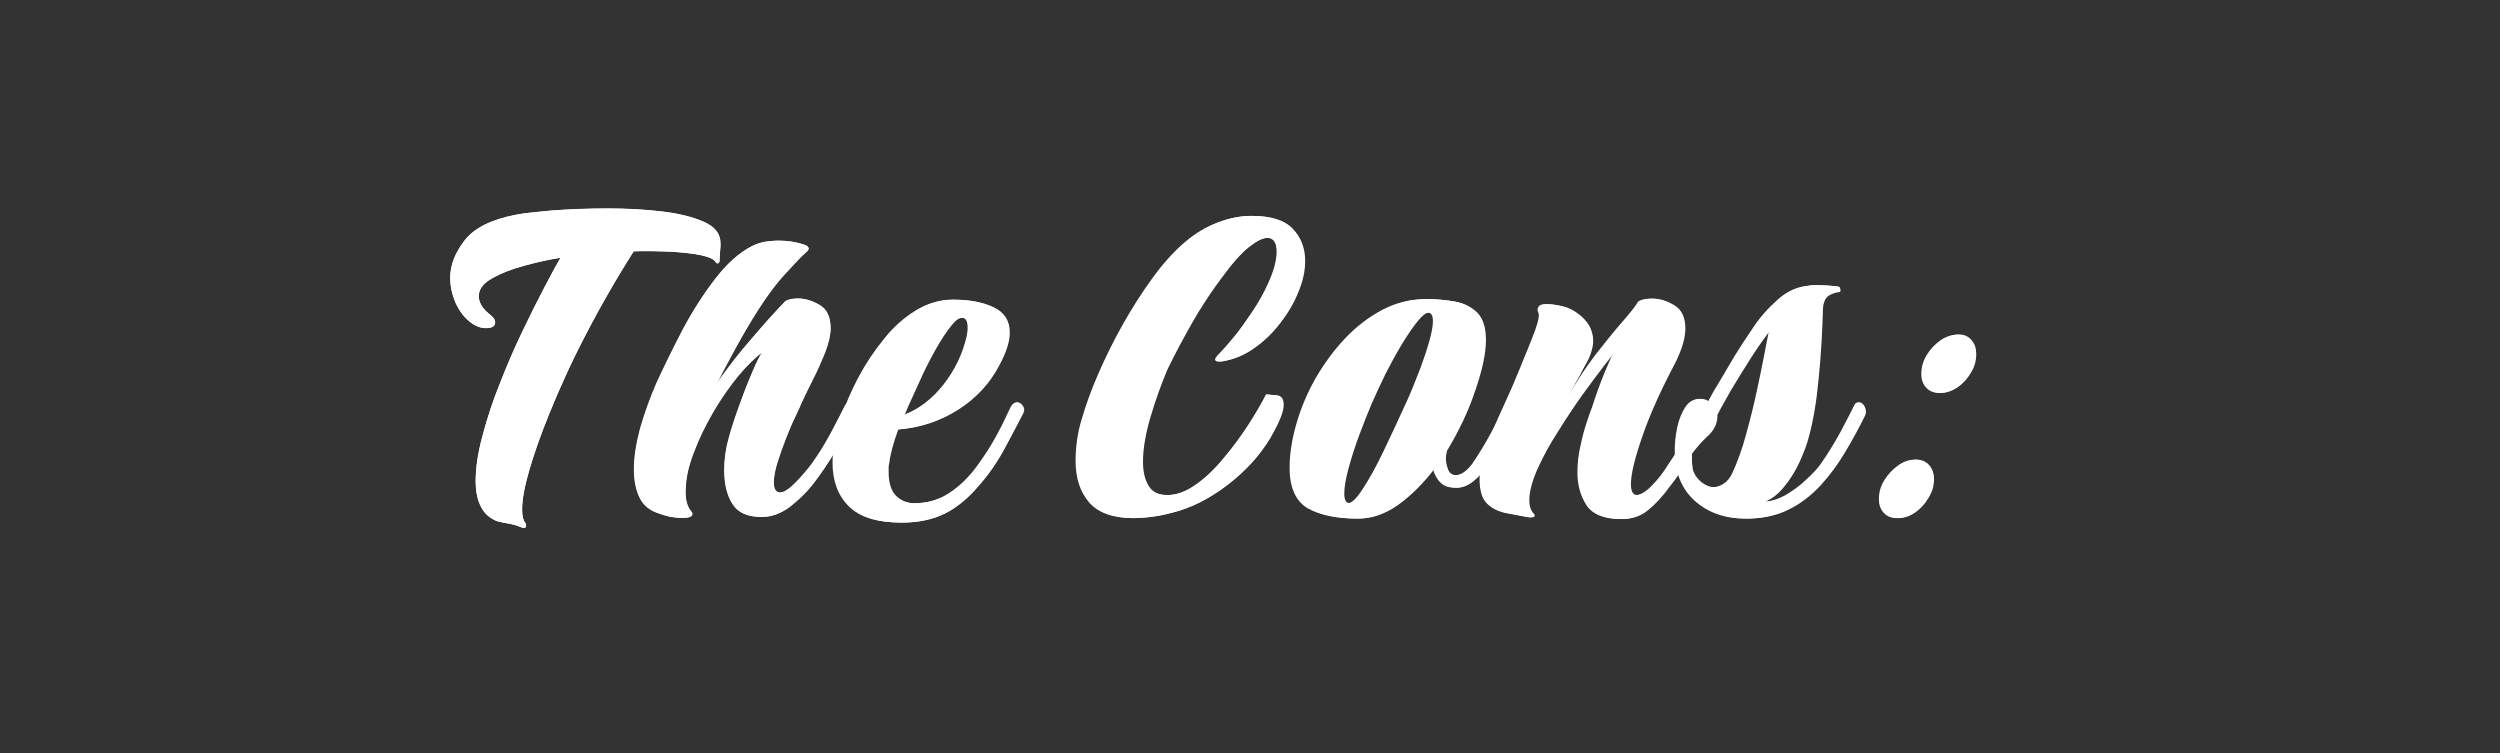 <?xml version="1.0" encoding="UTF-8"?>
<!DOCTYPE svg PUBLIC "-//W3C//DTD SVG 1.1//EN" "http://www.w3.org/Graphics/SVG/1.1/DTD/svg11.dtd">
<svg version="1.2" width="106.06mm" height="31.96mm" viewBox="0 0 10606 3196" preserveAspectRatio="xMidYMid" fill-rule="evenodd" stroke-width="28.222" stroke-linejoin="round" xmlns="http://www.w3.org/2000/svg" xmlns:ooo="http://xml.openoffice.org/svg/export" xmlns:xlink="http://www.w3.org/1999/xlink" xmlns:presentation="http://sun.com/xmlns/staroffice/presentation" xmlns:smil="http://www.w3.org/2001/SMIL20/" xmlns:anim="urn:oasis:names:tc:opendocument:xmlns:animation:1.0" xml:space="preserve">
 <rect x="0" y="0" width="10606" height="3196" fill="#333333" stroke="none"/>
 <defs class="ClipPathGroup">
  <clipPath id="presentation_clip_path" clipPathUnits="userSpaceOnUse">
   <rect x="0" y="0" width="10606" height="3196"/>
  </clipPath>
  <clipPath id="presentation_clip_path_shrink" clipPathUnits="userSpaceOnUse">
   <rect x="10" y="3" width="10585" height="3190"/>
  </clipPath>
 </defs>
 <defs class="TextShapeIndex">
  <g ooo:slide="id1" ooo:id-list="id3 id4 id5 id6 id7 id8 id9 id10 id11 id12 id13 id14 id15 id16 id17 id18"/>
 </defs>
 <defs class="EmbeddedBulletChars">
  <g id="bullet-char-template-57356" transform="scale(0,-0)">
   <path d="M 580,1141 L 1163,571 580,0 -4,571 580,1141 Z"/>
  </g>
  <g id="bullet-char-template-57354" transform="scale(0,-0)">
   <path d="M 8,1128 L 1137,1128 1137,0 8,0 8,1128 Z"/>
  </g>
  <g id="bullet-char-template-10146" transform="scale(0,-0)">
   <path d="M 174,0 L 602,739 174,1481 1456,739 174,0 Z M 1358,739 L 309,1346 659,739 1358,739 Z"/>
  </g>
  <g id="bullet-char-template-10132" transform="scale(0,-0)">
   <path d="M 2015,739 L 1276,0 717,0 1260,543 174,543 174,936 1260,936 717,1481 1274,1481 2015,739 Z"/>
  </g>
  <g id="bullet-char-template-10007" transform="scale(0,-0)">
   <path d="M 0,-2 C -7,14 -16,27 -25,37 L 356,567 C 262,823 215,952 215,954 215,979 228,992 255,992 264,992 276,990 289,987 310,991 331,999 354,1012 L 381,999 492,748 772,1049 836,1024 860,1049 C 881,1039 901,1025 922,1006 886,937 835,863 770,784 769,783 710,716 594,584 L 774,223 C 774,196 753,168 711,139 L 727,119 C 717,90 699,76 672,76 641,76 570,178 457,381 L 164,-76 C 142,-110 111,-127 72,-127 30,-127 9,-110 8,-76 1,-67 -2,-52 -2,-32 -2,-23 -1,-13 0,-2 Z"/>
  </g>
  <g id="bullet-char-template-10004" transform="scale(0,-0)">
   <path d="M 285,-33 C 182,-33 111,30 74,156 52,228 41,333 41,471 41,549 55,616 82,672 116,743 169,778 240,778 293,778 328,747 346,684 L 369,508 C 377,444 397,411 428,410 L 1163,1116 C 1174,1127 1196,1133 1229,1133 1271,1133 1292,1118 1292,1087 L 1292,965 C 1292,929 1282,901 1262,881 L 442,47 C 390,-6 338,-33 285,-33 Z"/>
  </g>
  <g id="bullet-char-template-9679" transform="scale(0,-0)">
   <path d="M 813,0 C 632,0 489,54 383,161 276,268 223,411 223,592 223,773 276,916 383,1023 489,1130 632,1184 813,1184 992,1184 1136,1130 1245,1023 1353,916 1407,772 1407,592 1407,412 1353,268 1245,161 1136,54 992,0 813,0 Z"/>
  </g>
  <g id="bullet-char-template-8226" transform="scale(0,-0)">
   <path d="M 346,457 C 273,457 209,483 155,535 101,586 74,649 74,723 74,796 101,859 155,911 209,963 273,989 346,989 419,989 480,963 531,910 582,859 608,796 608,723 608,648 583,586 532,535 482,483 420,457 346,457 Z"/>
  </g>
  <g id="bullet-char-template-8211" transform="scale(0,-0)">
   <path d="M -4,459 L 1135,459 1135,606 -4,606 -4,459 Z"/>
  </g>
  <g id="bullet-char-template-61548" transform="scale(0,-0)">
   <path d="M 173,740 C 173,903 231,1043 346,1159 462,1274 601,1332 765,1332 928,1332 1067,1274 1183,1159 1299,1043 1357,903 1357,740 1357,577 1299,437 1183,322 1067,206 928,148 765,148 601,148 462,206 346,322 231,437 173,577 173,740 Z"/>
  </g>
 </defs>
 <g>
  <g id="id2" class="Master_Slide">
   <g id="bg-id2" class="Background"/>
   <g id="bo-id2" class="BackgroundObjects"/>
  </g>
 </g>
 <g class="SlideGroup">
  <g>
   <g id="container-id1">
    <g id="id1" class="Slide" clip-path="url(#presentation_clip_path)">
     <g class="Page">
      <g class="Group">
       <g class="com.sun.star.drawing.ClosedBezierShape">
        <g id="id3">
         <rect class="BoundingBox" stroke="none" fill="none" x="1910" y="884" width="1148" height="1357"/>
         <path fill="rgb(255,255,255)" stroke="none" d="M 2208,2236 C 2197,2230 2182,2226 2162,2222 2142,2219 2124,2215 2109,2211 2078,2199 2055,2179 2040,2149 2025,2120 2018,2084 2018,2041 2018,1985 2027,1921 2047,1849 2066,1777 2090,1703 2121,1626 2151,1549 2183,1475 2217,1405 2251,1334 2282,1272 2311,1217 2340,1162 2362,1121 2378,1094 2331,1101 2281,1112 2226,1127 2172,1141 2126,1159 2088,1181 2050,1202 2031,1227 2031,1257 2031,1285 2048,1312 2084,1339 2095,1349 2100,1358 2100,1367 2100,1379 2094,1387 2081,1390 2077,1391 2071,1392 2062,1392 2037,1392 2013,1382 1989,1362 1966,1343 1947,1316 1932,1283 1918,1250 1910,1215 1910,1178 1910,1125 1931,1072 1971,1020 2012,968 2084,932 2187,912 2213,906 2263,900 2337,894 2412,888 2493,885 2581,885 2658,885 2733,889 2806,897 2878,906 2938,920 2986,942 3033,963 3056,993 3056,1033 3056,1042 3056,1054 3054,1068 3053,1083 3052,1094 3052,1102 L 3052,1107 C 3052,1112 3050,1116 3046,1117 3042,1119 3038,1116 3035,1111 3028,1100 3008,1090 2975,1083 2942,1076 2900,1071 2850,1068 2800,1066 2746,1065 2688,1066 2655,1119 2615,1183 2571,1261 2527,1339 2482,1423 2437,1515 2397,1597 2361,1679 2327,1763 2293,1847 2266,1924 2245,1994 2225,2064 2215,2120 2215,2162 2215,2187 2219,2206 2227,2217 2230,2220 2232,2224 2232,2230 2232,2240 2224,2242 2208,2236 Z"/>
        </g>
       </g>
       <g class="com.sun.star.drawing.ClosedBezierShape">
        <g id="id4">
         <rect class="BoundingBox" stroke="none" fill="none" x="2690" y="1021" width="949" height="1177"/>
         <path fill="rgb(255,255,255)" stroke="none" d="M 2898,2197 C 2878,2197 2860,2195 2842,2192 2825,2188 2804,2181 2780,2172 2749,2159 2726,2137 2712,2105 2698,2073 2691,2036 2691,1992 2691,1940 2700,1882 2717,1818 2735,1755 2758,1691 2786,1626 2819,1554 2856,1479 2897,1400 2939,1321 2985,1249 3035,1184 3085,1119 3137,1072 3192,1044 3208,1036 3225,1030 3245,1026 3265,1023 3285,1021 3304,1021 3342,1021 3378,1027 3412,1038 3425,1042 3431,1048 3431,1055 3431,1059 3427,1065 3418,1072 3409,1079 3377,1112 3324,1170 3271,1229 3213,1315 3148,1429 3141,1442 3131,1459 3119,1481 3107,1503 3095,1525 3083,1548 3071,1570 3061,1590 3053,1606 3044,1622 3040,1630 3040,1630 3077,1577 3115,1526 3155,1478 3195,1430 3232,1388 3264,1352 3297,1316 3319,1292 3332,1279 3343,1271 3361,1267 3387,1267 3416,1267 3447,1276 3478,1294 3509,1312 3524,1345 3524,1393 3524,1422 3516,1455 3501,1495 3485,1534 3468,1574 3448,1612 3428,1651 3412,1685 3399,1713 3397,1720 3389,1737 3376,1764 3363,1790 3350,1821 3336,1857 3322,1892 3310,1927 3299,1961 3288,1996 3283,2024 3283,2047 3283,2075 3292,2089 3311,2089 3323,2089 3339,2081 3357,2065 3375,2049 3393,2031 3409,2012 3425,1993 3437,1979 3444,1969 3473,1928 3501,1884 3525,1838 3550,1791 3570,1752 3586,1721 3591,1711 3598,1707 3607,1707 3617,1707 3625,1711 3632,1719 3639,1728 3640,1738 3634,1749 3612,1794 3584,1845 3551,1902 3518,1959 3483,2011 3446,2058 3418,2093 3385,2124 3349,2152 3312,2179 3273,2193 3232,2193 3173,2193 3132,2175 3109,2138 3085,2101 3074,2053 3074,1994 3074,1948 3080,1901 3094,1855 3107,1808 3122,1762 3139,1715 3158,1664 3176,1618 3193,1577 3211,1537 3225,1509 3234,1495 3205,1516 3171,1549 3134,1593 3097,1638 3061,1689 3027,1747 2993,1805 2965,1863 2943,1922 2920,1981 2909,2036 2909,2087 2909,2123 2916,2149 2932,2168 2936,2172 2938,2176 2938,2180 2938,2191 2925,2197 2898,2197 Z"/>
        </g>
       </g>
       <g class="com.sun.star.drawing.ClosedBezierShape">
        <g id="id5">
         <rect class="BoundingBox" stroke="none" fill="none" x="3535" y="1271" width="812" height="947"/>
         <path fill="rgb(255,255,255)" stroke="none" d="M 3828,2217 C 3725,2217 3650,2194 3604,2147 3559,2101 3536,2039 3536,1963 3536,1905 3548,1842 3572,1773 3590,1717 3615,1659 3646,1601 3677,1542 3713,1488 3754,1438 3794,1388 3840,1348 3889,1317 3938,1287 3990,1272 4045,1272 4116,1272 4173,1283 4218,1305 4262,1326 4284,1362 4284,1411 4284,1448 4270,1494 4240,1549 4201,1625 4143,1688 4067,1737 3990,1786 3905,1815 3811,1822 3790,1879 3777,1927 3773,1963 3771,1970 3770,1977 3770,1983 3770,1990 3770,1996 3770,2003 3770,2050 3781,2083 3802,2104 3823,2124 3849,2135 3880,2135 3938,2135 3989,2120 4033,2090 4076,2061 4115,2023 4148,1978 4181,1933 4210,1888 4234,1843 4248,1817 4260,1794 4270,1772 4279,1750 4287,1734 4293,1724 4300,1713 4308,1707 4316,1707 4325,1707 4332,1712 4339,1721 4346,1730 4347,1741 4342,1752 4323,1788 4298,1837 4265,1898 4233,1958 4196,2012 4155,2058 4110,2112 4062,2152 4011,2178 3959,2204 3898,2217 3828,2217 Z M 3838,1760 C 3902,1737 3958,1693 4006,1631 4055,1569 4088,1501 4105,1426 4106,1419 4107,1413 4108,1407 4109,1402 4109,1396 4109,1390 4109,1362 4100,1348 4084,1348 4069,1348 4055,1358 4039,1378 4017,1404 3993,1441 3967,1487 3942,1532 3919,1577 3900,1621 3880,1665 3865,1698 3855,1720 L 3838,1760 Z"/>
        </g>
       </g>
       <g class="com.sun.star.drawing.ClosedBezierShape">
        <g id="id6">
         <rect class="BoundingBox" stroke="none" fill="none" x="4566" y="915" width="972" height="1284"/>
         <path fill="rgb(255,255,255)" stroke="none" d="M 4809,2198 C 4725,2197 4663,2175 4624,2131 4585,2086 4566,2028 4566,1954 4566,1928 4568,1899 4572,1869 4577,1838 4584,1807 4594,1775 4609,1720 4632,1658 4661,1588 4691,1519 4725,1450 4765,1379 4804,1309 4847,1242 4892,1180 4937,1118 4983,1068 5029,1028 5072,991 5118,964 5168,945 5218,925 5265,916 5311,916 5392,916 5450,934 5485,971 5520,1008 5537,1053 5537,1106 5537,1149 5528,1192 5509,1237 5491,1283 5466,1326 5434,1367 5403,1409 5366,1445 5325,1474 5284,1504 5241,1523 5194,1531 5189,1533 5182,1533 5173,1533 5163,1533 5158,1531 5158,1525 5158,1521 5161,1515 5167,1509 5172,1503 5178,1497 5184,1491 5195,1480 5213,1459 5238,1429 5262,1398 5288,1363 5315,1323 5342,1283 5363,1244 5380,1206 5406,1152 5418,1106 5418,1068 5418,1029 5405,1009 5378,1009 5358,1009 5332,1022 5299,1048 5266,1074 5227,1118 5182,1180 5148,1225 5116,1273 5085,1323 5055,1373 5029,1420 5006,1463 4983,1506 4966,1541 4953,1567 4926,1631 4902,1698 4881,1769 4860,1840 4849,1904 4849,1959 4849,2001 4857,2035 4873,2061 4888,2087 4915,2100 4953,2100 4993,2100 5033,2086 5074,2057 5115,2028 5154,1991 5191,1947 5228,1902 5263,1856 5295,1807 5326,1759 5353,1714 5374,1673 5384,1674 5398,1676 5417,1677 5436,1679 5446,1692 5446,1717 5446,1732 5442,1750 5433,1771 5425,1793 5410,1822 5389,1859 5344,1934 5283,2000 5207,2058 5131,2116 5054,2155 4976,2174 4945,2183 4916,2189 4888,2192 4859,2196 4833,2197 4809,2198 Z"/>
        </g>
       </g>
       <g class="com.sun.star.drawing.ClosedBezierShape">
        <g id="id7">
         <rect class="BoundingBox" stroke="none" fill="none" x="5476" y="1269" width="965" height="932"/>
         <path fill="rgb(255,255,255)" stroke="none" d="M 5764,2200 C 5674,2200 5604,2185 5553,2156 5502,2126 5477,2069 5477,1984 5477,1925 5486,1863 5505,1797 5524,1731 5551,1668 5587,1605 5622,1543 5663,1487 5711,1436 5759,1385 5812,1345 5870,1315 5928,1284 5989,1269 6054,1269 6096,1269 6136,1273 6175,1280 6213,1287 6244,1303 6268,1327 6292,1352 6304,1390 6304,1443 6304,1498 6289,1569 6259,1656 6230,1744 6189,1829 6139,1912 6136,1924 6134,1935 6134,1946 6134,1962 6138,1977 6144,1993 6150,2008 6162,2016 6179,2016 6201,2016 6225,2000 6249,1969 6274,1934 6300,1892 6327,1842 6354,1793 6374,1753 6388,1722 6391,1713 6397,1709 6407,1709 6417,1709 6426,1713 6434,1722 6441,1730 6442,1740 6435,1751 6423,1773 6409,1802 6390,1839 6372,1877 6351,1914 6327,1953 6303,1991 6277,2021 6249,2043 6227,2060 6205,2069 6181,2069 6153,2069 6132,2062 6117,2049 6103,2035 6092,2016 6084,1991 6038,2051 5988,2101 5933,2141 5878,2180 5822,2200 5764,2200 Z M 5724,2134 C 5740,2134 5761,2114 5788,2073 5814,2032 5843,1980 5874,1915 5905,1851 5936,1786 5965,1720 5971,1708 5980,1688 5993,1657 6005,1627 6019,1593 6033,1556 6047,1518 6059,1482 6069,1447 6079,1411 6084,1383 6084,1362 6084,1338 6077,1326 6062,1326 6050,1326 6034,1338 6014,1363 5994,1388 5972,1420 5948,1459 5924,1499 5901,1541 5878,1586 5856,1632 5836,1674 5819,1713 5802,1753 5785,1797 5766,1847 5748,1896 5733,1943 5721,1987 5709,2032 5703,2067 5703,2094 5703,2121 5710,2134 5724,2134 Z"/>
        </g>
       </g>
       <g class="com.sun.star.drawing.ClosedBezierShape">
        <g id="id8">
         <rect class="BoundingBox" stroke="none" fill="none" x="6284" y="1267" width="991" height="936"/>
         <path fill="rgb(255,255,255)" stroke="none" d="M 6883,2202 C 6811,2202 6763,2182 6737,2143 6712,2103 6699,2057 6699,2005 6699,1967 6704,1929 6712,1891 6721,1853 6730,1819 6740,1790 6749,1760 6756,1739 6761,1728 6778,1677 6796,1628 6815,1581 6834,1534 6848,1501 6858,1483 6854,1490 6838,1510 6811,1544 6785,1578 6753,1620 6717,1670 6681,1720 6646,1773 6611,1829 6575,1884 6546,1938 6523,1989 6500,2041 6488,2085 6488,2122 6488,2147 6494,2165 6505,2177 6509,2181 6511,2184 6511,2187 6511,2194 6503,2196 6488,2194 6455,2188 6424,2182 6393,2176 6362,2169 6336,2156 6316,2135 6295,2115 6285,2081 6285,2033 6285,1995 6295,1949 6314,1894 6334,1840 6357,1784 6384,1726 6411,1668 6434,1615 6454,1565 6458,1554 6465,1537 6475,1514 6485,1490 6495,1466 6506,1440 6516,1413 6525,1390 6530,1370 6536,1349 6537,1336 6534,1329 6532,1323 6530,1319 6530,1316 6530,1299 6541,1291 6564,1291 6587,1291 6609,1294 6633,1300 6656,1306 6677,1317 6695,1331 6715,1345 6730,1362 6742,1381 6753,1401 6759,1423 6759,1447 6759,1463 6755,1481 6748,1502 6745,1512 6739,1525 6730,1541 6721,1557 6711,1575 6702,1593 6692,1611 6681,1630 6671,1650 6660,1670 6656,1680 6659,1682 6694,1620 6733,1562 6774,1507 6816,1453 6854,1406 6889,1367 6923,1327 6946,1298 6957,1280 6969,1271 6987,1267 7012,1267 7042,1267 7072,1276 7103,1295 7134,1313 7150,1346 7150,1394 7150,1433 7136,1481 7108,1538 7047,1653 7000,1757 6968,1850 6936,1942 6919,2010 6919,2054 6919,2085 6928,2100 6945,2100 6964,2100 6987,2088 7012,2062 7038,2037 7062,2007 7084,1971 7115,1926 7144,1878 7170,1828 7196,1777 7214,1741 7224,1722 7228,1713 7234,1709 7243,1709 7251,1709 7260,1714 7267,1723 7275,1732 7276,1742 7270,1753 7261,1773 7246,1801 7227,1836 7208,1871 7187,1909 7163,1949 7139,1989 7113,2028 7084,2064 7053,2107 7022,2140 6991,2165 6960,2190 6924,2202 6883,2202 Z"/>
        </g>
       </g>
       <g class="com.sun.star.drawing.ClosedBezierShape">
        <g id="id9">
         <rect class="BoundingBox" stroke="none" fill="none" x="7112" y="1210" width="806" height="991"/>
         <path fill="rgb(255,255,255)" stroke="none" d="M 7411,2200 C 7325,2200 7253,2175 7197,2124 7141,2073 7113,2003 7113,1912 7113,1881 7116,1849 7123,1815 7130,1781 7141,1752 7157,1728 7172,1704 7193,1693 7218,1693 7234,1693 7245,1697 7252,1707 7269,1675 7287,1642 7307,1610 7327,1578 7347,1544 7366,1510 7389,1474 7415,1433 7446,1389 7476,1344 7511,1305 7550,1270 7590,1236 7633,1216 7679,1212 7685,1211 7691,1210 7697,1210 7704,1210 7710,1210 7715,1210 7731,1210 7747,1211 7764,1212 7781,1213 7794,1215 7802,1216 7805,1218 7807,1222 7808,1229 7810,1236 7806,1240 7798,1240 7792,1240 7781,1243 7764,1251 7747,1259 7737,1277 7734,1305 7731,1404 7726,1503 7716,1601 7707,1700 7693,1783 7675,1849 7667,1883 7653,1919 7635,1959 7617,1998 7595,2034 7569,2065 7544,2096 7517,2117 7489,2128 7517,2128 7547,2119 7579,2102 7611,2084 7640,2063 7668,2037 7695,2012 7716,1989 7730,1969 7761,1926 7790,1880 7816,1831 7842,1782 7861,1745 7874,1718 7878,1711 7883,1707 7889,1707 7896,1707 7902,1712 7908,1720 7913,1728 7916,1738 7916,1747 7916,1750 7916,1753 7915,1756 7914,1759 7913,1762 7912,1764 7887,1815 7859,1866 7828,1918 7798,1969 7763,2016 7724,2059 7684,2102 7639,2137 7588,2162 7538,2187 7478,2200 7411,2200 Z M 7273,2067 C 7289,2067 7304,2062 7320,2052 7335,2042 7348,2026 7358,2005 7379,1959 7398,1905 7415,1844 7432,1784 7447,1724 7459,1664 7472,1604 7483,1550 7492,1503 7501,1456 7508,1422 7512,1400 7491,1426 7465,1462 7435,1508 7405,1555 7376,1601 7348,1648 7321,1695 7300,1732 7286,1760 7287,1793 7275,1821 7248,1847 7221,1872 7198,1898 7178,1925 L 7178,1948 C 7178,1954 7178,1961 7179,1969 7180,1978 7181,1985 7182,1993 7189,2015 7202,2033 7219,2046 7237,2060 7255,2067 7273,2067 Z"/>
        </g>
       </g>
       <g class="com.sun.star.drawing.ClosedBezierShape">
        <g id="id10">
         <rect class="BoundingBox" stroke="none" fill="none" x="7978" y="1419" width="408" height="780"/>
         <path fill="rgb(255,255,255)" stroke="none" d="M 8234,1667 C 8212,1667 8193,1660 8179,1645 8165,1630 8158,1611 8158,1587 8158,1558 8166,1532 8181,1506 8197,1481 8216,1460 8240,1444 8263,1428 8286,1419 8310,1419 8333,1419 8351,1427 8364,1443 8378,1458 8384,1478 8384,1502 8384,1530 8377,1557 8361,1582 8346,1608 8327,1628 8304,1644 8281,1659 8258,1667 8234,1667 Z M 8054,2198 C 8032,2198 8014,2191 7999,2176 7985,2161 7978,2142 7978,2118 7978,2089 7986,2063 8002,2037 8017,2012 8037,1991 8060,1975 8083,1959 8107,1950 8131,1950 8153,1950 8171,1958 8185,1974 8198,1989 8205,2009 8205,2033 8205,2061 8197,2088 8181,2113 8166,2139 8147,2159 8124,2175 8102,2190 8078,2198 8054,2198 Z"/>
        </g>
       </g>
       <g class="com.sun.star.drawing.ClosedBezierShape">
        <g id="id11">
         <rect class="BoundingBox" stroke="none" fill="none" x="1910" y="883" width="1149" height="1358"/>
         <path fill="rgb(255,255,255)" stroke="none" d="M 2209,2236 C 2197,2231 2182,2226 2162,2222 2142,2219 2125,2215 2109,2211 2078,2199 2055,2179 2040,2149 2026,2120 2018,2084 2018,2041 2018,1985 2028,1921 2047,1849 2066,1777 2090,1702 2121,1626 2151,1549 2183,1475 2217,1404 2251,1334 2282,1271 2311,1216 2340,1161 2362,1120 2378,1093 2331,1100 2281,1111 2227,1126 2172,1141 2126,1159 2088,1180 2050,1201 2031,1227 2031,1256 2031,1284 2048,1312 2084,1339 2095,1349 2101,1358 2101,1366 2101,1379 2094,1387 2082,1389 2077,1391 2071,1392 2063,1392 2037,1392 2013,1382 1990,1362 1966,1342 1947,1316 1932,1283 1918,1249 1910,1215 1910,1178 1910,1124 1931,1071 1972,1019 2012,967 2084,931 2187,911 2213,906 2263,900 2338,893 2413,887 2494,884 2581,884 2659,884 2734,888 2807,897 2879,905 2939,920 2987,941 3034,962 3057,992 3057,1032 3057,1042 3057,1054 3055,1068 3054,1082 3053,1093 3053,1102 3053,1103 3053,1105 3053,1106 3053,1112 3051,1115 3047,1117 3043,1118 3039,1116 3036,1110 3029,1099 3009,1090 2976,1083 2943,1076 2901,1071 2851,1068 2801,1065 2747,1064 2689,1066 2655,1118 2616,1183 2572,1260 2527,1338 2482,1423 2437,1514 2398,1596 2361,1679 2327,1763 2293,1847 2266,1924 2246,1994 2225,2064 2215,2120 2215,2162 2215,2188 2219,2206 2228,2217 2231,2220 2232,2224 2232,2230 2232,2240 2224,2242 2209,2236 Z"/>
        </g>
       </g>
       <g class="com.sun.star.drawing.ClosedBezierShape">
        <g id="id12">
         <rect class="BoundingBox" stroke="none" fill="none" x="2688" y="1020" width="950" height="1179"/>
         <path fill="rgb(255,255,255)" stroke="none" d="M 2896,2197 C 2877,2197 2858,2195 2840,2192 2823,2188 2802,2182 2778,2172 2747,2159 2724,2137 2710,2105 2696,2073 2689,2036 2689,1992 2689,1940 2698,1882 2715,1818 2733,1755 2756,1691 2784,1626 2817,1554 2854,1479 2895,1400 2937,1321 2983,1249 3033,1184 3083,1119 3135,1072 3190,1044 3206,1036 3224,1030 3243,1026 3263,1023 3283,1021 3303,1021 3341,1021 3377,1026 3411,1038 3423,1042 3430,1048 3430,1055 3430,1059 3425,1064 3417,1072 3407,1079 3376,1111 3323,1170 3270,1228 3211,1315 3146,1429 3139,1442 3129,1459 3117,1481 3105,1503 3093,1525 3081,1548 3069,1570 3059,1590 3051,1606 3042,1622 3042,1622 3038,1630 3075,1577 3113,1526 3153,1478 3194,1430 3230,1388 3262,1352 3295,1316 3317,1292 3330,1279 3341,1270 3360,1266 3385,1266 3415,1266 3445,1275 3476,1294 3507,1312 3523,1345 3523,1393 3523,1421 3515,1455 3500,1495 3484,1534 3466,1573 3447,1612 3427,1651 3411,1685 3398,1713 3395,1720 3387,1737 3375,1764 3362,1790 3349,1821 3334,1857 3320,1892 3308,1927 3297,1961 3287,1996 3282,2025 3282,2047 3282,2075 3291,2090 3309,2090 3322,2090 3337,2081 3356,2065 3374,2049 3391,2031 3407,2012 3424,1993 3435,1979 3442,1969 3472,1928 3499,1884 3524,1838 3549,1791 3569,1752 3584,1721 3590,1711 3597,1706 3605,1706 3615,1706 3624,1711 3631,1719 3638,1728 3639,1737 3633,1749 3610,1794 3582,1845 3549,1902 3516,1959 3481,2011 3445,2058 3416,2093 3384,2124 3347,2152 3310,2179 3272,2193 3231,2193 3171,2193 3130,2175 3107,2138 3084,2102 3072,2054 3072,1994 3072,1948 3079,1901 3092,1855 3105,1808 3121,1761 3138,1715 3156,1664 3174,1618 3192,1577 3209,1536 3223,1509 3233,1495 3203,1516 3170,1549 3132,1593 3095,1638 3059,1689 3025,1747 2992,1804 2963,1863 2941,1922 2918,1982 2907,2037 2907,2087 2907,2123 2915,2149 2930,2168 2934,2172 2936,2176 2936,2181 2936,2192 2923,2197 2896,2197 Z"/>
        </g>
       </g>
       <g class="com.sun.star.drawing.ClosedBezierShape">
        <g id="id13">
         <rect class="BoundingBox" stroke="none" fill="none" x="3531" y="1271" width="812" height="948"/>
         <path fill="rgb(255,255,255)" stroke="none" d="M 3824,2217 C 3721,2217 3646,2194 3600,2147 3554,2101 3532,2039 3532,1963 3532,1905 3544,1842 3568,1773 3586,1716 3611,1659 3642,1600 3673,1542 3709,1488 3750,1438 3790,1387 3836,1347 3885,1317 3934,1287 3987,1271 4042,1271 4112,1271 4170,1282 4214,1304 4259,1326 4281,1362 4281,1411 4281,1448 4266,1494 4236,1549 4197,1625 4139,1688 4063,1737 3987,1786 3901,1814 3807,1822 3786,1879 3773,1927 3769,1963 3767,1970 3766,1977 3766,1983 3766,1990 3766,1996 3766,2003 3766,2050 3777,2084 3798,2104 3819,2124 3846,2135 3877,2135 3934,2135 3985,2120 4029,2090 4073,2061 4111,2023 4144,1978 4177,1933 4206,1888 4230,1843 4244,1817 4256,1794 4266,1772 4276,1750 4284,1734 4289,1724 4296,1713 4304,1707 4313,1707 4321,1707 4329,1712 4336,1721 4343,1730 4344,1740 4338,1752 4320,1788 4294,1837 4262,1898 4229,1958 4193,2012 4152,2059 4107,2112 4058,2152 4007,2178 3955,2204 3894,2217 3824,2217 Z M 3834,1760 C 3898,1736 3954,1693 4003,1631 4051,1569 4084,1501 4101,1426 4102,1419 4103,1413 4104,1407 4105,1401 4105,1396 4105,1390 4105,1362 4097,1348 4080,1348 4066,1348 4051,1357 4035,1377 4013,1404 3989,1440 3963,1486 3938,1532 3915,1577 3896,1621 3876,1664 3861,1698 3851,1720 3846,1734 3840,1747 3834,1760 Z"/>
        </g>
       </g>
       <g class="com.sun.star.drawing.ClosedBezierShape">
        <g id="id14">
         <rect class="BoundingBox" stroke="none" fill="none" x="4562" y="915" width="974" height="1285"/>
         <path fill="rgb(255,255,255)" stroke="none" d="M 4806,2198 C 4722,2198 4660,2176 4621,2132 4582,2087 4563,2028 4563,1955 4563,1928 4565,1899 4569,1869 4573,1839 4580,1807 4590,1775 4606,1720 4628,1658 4658,1589 4688,1520 4722,1450 4762,1379 4801,1309 4844,1242 4889,1180 4934,1118 4980,1067 5026,1028 5069,991 5115,963 5165,944 5215,925 5263,916 5308,916 5390,916 5448,934 5482,971 5517,1007 5534,1053 5534,1106 5534,1148 5525,1192 5507,1237 5488,1283 5463,1326 5432,1368 5400,1409 5364,1445 5323,1474 5282,1504 5238,1523 5191,1532 5186,1533 5179,1534 5170,1534 5160,1534 5155,1531 5155,1525 5155,1521 5158,1516 5164,1509 5170,1503 5175,1497 5181,1491 5192,1480 5210,1459 5235,1429 5260,1399 5285,1363 5312,1323 5339,1283 5361,1244 5378,1206 5403,1152 5416,1106 5416,1068 5416,1029 5402,1009 5376,1009 5356,1009 5329,1022 5296,1048 5263,1074 5224,1118 5179,1180 5145,1225 5113,1273 5082,1323 5052,1373 5026,1420 5003,1463 4980,1506 4963,1541 4950,1568 4923,1631 4899,1698 4878,1770 4857,1841 4846,1904 4846,1959 4846,2001 4854,2036 4870,2062 4885,2088 4912,2101 4950,2101 4990,2101 5030,2086 5071,2057 5112,2029 5151,1992 5188,1947 5226,1903 5260,1856 5292,1808 5324,1759 5350,1714 5371,1673 5381,1675 5396,1676 5415,1678 5434,1679 5443,1692 5443,1718 5443,1732 5439,1750 5431,1772 5422,1794 5407,1823 5386,1860 5341,1934 5280,2001 5204,2059 5128,2116 5051,2155 4973,2175 4942,2183 4913,2189 4884,2193 4856,2196 4830,2198 4806,2198 Z"/>
        </g>
       </g>
       <g class="com.sun.star.drawing.ClosedBezierShape">
        <g id="id15">
         <rect class="BoundingBox" stroke="none" fill="none" x="5471" y="1268" width="966" height="934"/>
         <path fill="rgb(255,255,255)" stroke="none" d="M 5759,2200 C 5669,2200 5598,2185 5547,2156 5497,2126 5471,2069 5471,1984 5471,1925 5481,1863 5500,1797 5519,1731 5546,1667 5581,1605 5617,1543 5658,1487 5706,1436 5754,1385 5807,1345 5865,1314 5923,1284 5984,1269 6049,1269 6091,1269 6132,1272 6170,1279 6208,1286 6239,1302 6263,1327 6287,1352 6299,1390 6299,1442 6299,1497 6284,1569 6254,1656 6225,1744 6184,1829 6134,1913 6131,1924 6129,1935 6129,1946 6129,1962 6133,1977 6139,1993 6145,2009 6157,2016 6174,2016 6196,2016 6220,2001 6244,1970 6269,1934 6295,1892 6322,1843 6349,1793 6369,1753 6383,1722 6386,1713 6393,1709 6403,1709 6412,1709 6421,1713 6429,1722 6437,1730 6437,1740 6430,1752 6419,1773 6404,1802 6386,1839 6367,1877 6346,1915 6322,1953 6298,1991 6272,2021 6244,2044 6223,2061 6200,2069 6176,2069 6148,2069 6127,2063 6113,2049 6098,2036 6087,2016 6079,1991 6033,2052 5983,2102 5928,2141 5873,2180 5817,2200 5759,2200 Z M 5719,2135 C 5734,2135 5756,2114 5782,2073 5809,2032 5838,1980 5869,1915 5900,1851 5930,1786 5960,1720 5966,1708 5975,1688 5988,1657 6000,1627 6014,1593 6028,1556 6042,1518 6054,1482 6064,1446 6074,1411 6079,1383 6079,1362 6079,1338 6072,1326 6057,1326 6045,1326 6029,1338 6009,1363 5989,1388 5967,1420 5943,1459 5919,1499 5896,1541 5873,1586 5851,1631 5831,1674 5814,1713 5797,1753 5779,1797 5761,1847 5743,1896 5728,1943 5716,1987 5704,2032 5698,2068 5698,2094 5698,2121 5705,2135 5719,2135 Z"/>
        </g>
       </g>
       <g class="com.sun.star.drawing.ClosedBezierShape">
        <g id="id16">
         <rect class="BoundingBox" stroke="none" fill="none" x="6277" y="1266" width="992" height="938"/>
         <path fill="rgb(255,255,255)" stroke="none" d="M 6876,2202 C 6804,2202 6756,2182 6730,2143 6705,2103 6692,2058 6692,2005 6692,1967 6696,1929 6705,1891 6713,1853 6722,1819 6732,1790 6742,1760 6749,1739 6754,1728 6770,1677 6788,1628 6807,1581 6827,1534 6841,1501 6851,1483 6847,1490 6831,1510 6804,1544 6777,1578 6746,1620 6710,1670 6674,1720 6638,1773 6603,1829 6568,1884 6539,1938 6515,1990 6492,2041 6480,2085 6480,2122 6480,2147 6486,2166 6497,2177 6502,2181 6504,2185 6504,2187 6504,2194 6496,2197 6480,2194 6448,2188 6416,2182 6385,2176 6354,2169 6328,2156 6308,2136 6287,2115 6277,2081 6277,2033 6277,1995 6287,1949 6307,1894 6327,1840 6350,1784 6377,1726 6404,1668 6427,1615 6447,1565 6451,1554 6458,1537 6468,1513 6478,1490 6488,1465 6498,1439 6509,1413 6517,1390 6523,1369 6528,1349 6530,1335 6527,1328 6524,1323 6523,1318 6523,1316 6523,1299 6534,1290 6557,1290 6579,1290 6602,1293 6625,1300 6649,1306 6670,1316 6688,1330 6708,1344 6723,1361 6734,1381 6746,1401 6751,1423 6751,1447 6751,1462 6748,1481 6741,1502 6738,1512 6732,1525 6723,1541 6714,1557 6704,1574 6694,1593 6684,1611 6674,1630 6664,1650 6653,1670 6649,1680 6652,1682 6687,1620 6726,1561 6767,1507 6809,1453 6847,1406 6882,1366 6916,1327 6939,1298 6950,1279 6962,1271 6980,1267 7005,1267 7035,1267 7065,1276 7096,1294 7127,1313 7143,1346 7143,1394 7143,1433 7129,1481 7101,1538 7040,1653 6993,1757 6961,1850 6928,1942 6912,2010 6912,2054 6912,2085 6921,2101 6938,2101 6957,2101 6980,2088 7005,2063 7031,2037 7055,2007 7077,1971 7108,1926 7137,1878 7163,1828 7189,1777 7207,1741 7217,1722 7221,1713 7228,1709 7236,1709 7245,1709 7253,1714 7260,1723 7268,1732 7269,1742 7264,1753 7254,1773 7239,1801 7220,1836 7201,1871 7180,1909 7156,1949 7132,1989 7106,2028 7077,2065 7046,2107 7015,2140 6984,2165 6953,2190 6917,2202 6876,2202 Z"/>
        </g>
       </g>
       <g class="com.sun.star.drawing.ClosedBezierShape">
        <g id="id17">
         <rect class="BoundingBox" stroke="none" fill="none" x="7104" y="1209" width="807" height="993"/>
         <path fill="rgb(255,255,255)" stroke="none" d="M 7403,2200 C 7317,2200 7246,2175 7189,2124 7133,2073 7105,2003 7105,1912 7105,1881 7108,1849 7115,1815 7122,1781 7134,1752 7149,1728 7165,1704 7185,1692 7211,1692 7226,1692 7237,1697 7244,1707 7261,1675 7280,1642 7300,1610 7319,1577 7339,1544 7359,1510 7381,1474 7408,1433 7438,1389 7468,1344 7503,1305 7543,1270 7582,1235 7625,1216 7672,1212 7678,1210 7684,1210 7690,1210 7696,1210 7702,1210 7708,1210 7724,1210 7740,1210 7757,1212 7774,1213 7786,1215 7795,1216 7798,1217 7800,1222 7801,1229 7803,1236 7799,1239 7791,1239 7785,1239 7774,1243 7757,1251 7740,1259 7730,1277 7727,1305 7724,1404 7718,1502 7709,1601 7700,1700 7686,1783 7668,1849 7659,1883 7646,1919 7628,1959 7609,1998 7587,2034 7562,2065 7537,2096 7510,2117 7482,2128 7510,2128 7540,2119 7572,2102 7603,2084 7633,2063 7660,2037 7688,2012 7709,1989 7723,1970 7754,1926 7782,1880 7809,1831 7835,1782 7854,1745 7867,1718 7871,1711 7876,1707 7882,1707 7889,1707 7895,1711 7901,1720 7906,1728 7909,1738 7909,1747 7909,1750 7909,1753 7908,1756 7907,1759 7906,1762 7905,1764 7879,1815 7852,1866 7821,1918 7791,1969 7756,2016 7716,2060 7677,2103 7632,2137 7581,2162 7530,2188 7471,2200 7403,2200 Z M 7266,2067 C 7281,2067 7297,2062 7312,2052 7328,2042 7340,2027 7350,2005 7371,1959 7391,1905 7407,1845 7424,1784 7439,1724 7452,1664 7465,1604 7476,1550 7485,1503 7494,1456 7501,1421 7505,1400 7484,1426 7458,1462 7428,1508 7397,1555 7368,1601 7341,1648 7313,1695 7292,1732 7278,1760 7280,1793 7267,1821 7240,1847 7213,1872 7190,1898 7170,1925 7170,1933 7170,1941 7170,1948 7170,1954 7171,1961 7171,1970 7172,1978 7173,1986 7175,1993 7182,2015 7194,2033 7212,2047 7229,2060 7247,2067 7266,2067 Z"/>
        </g>
       </g>
       <g class="com.sun.star.drawing.ClosedBezierShape">
        <g id="id18">
         <rect class="BoundingBox" stroke="none" fill="none" x="7970" y="1419" width="409" height="781"/>
         <path fill="rgb(255,255,255)" stroke="none" d="M 8227,1667 C 8204,1667 8186,1660 8172,1645 8158,1630 8151,1611 8151,1587 8151,1558 8158,1532 8174,1506 8189,1481 8209,1460 8232,1444 8255,1428 8279,1420 8303,1420 8326,1420 8344,1427 8357,1443 8370,1458 8377,1478 8377,1502 8377,1530 8369,1557 8354,1582 8338,1608 8319,1628 8297,1644 8274,1659 8251,1667 8227,1667 Z M 8047,2198 C 8024,2198 8006,2191 7992,2176 7978,2161 7971,2142 7971,2118 7971,2089 7978,2063 7994,2037 8010,2012 8029,1991 8052,1975 8075,1958 8099,1950 8123,1950 8146,1950 8164,1958 8177,1974 8190,1989 8197,2009 8197,2033 8197,2061 8189,2088 8174,2113 8158,2139 8139,2159 8117,2175 8094,2190 8071,2198 8047,2198 Z"/>
        </g>
       </g>
      </g>
     </g>
    </g>
   </g>
  </g>
 </g>
</svg>
